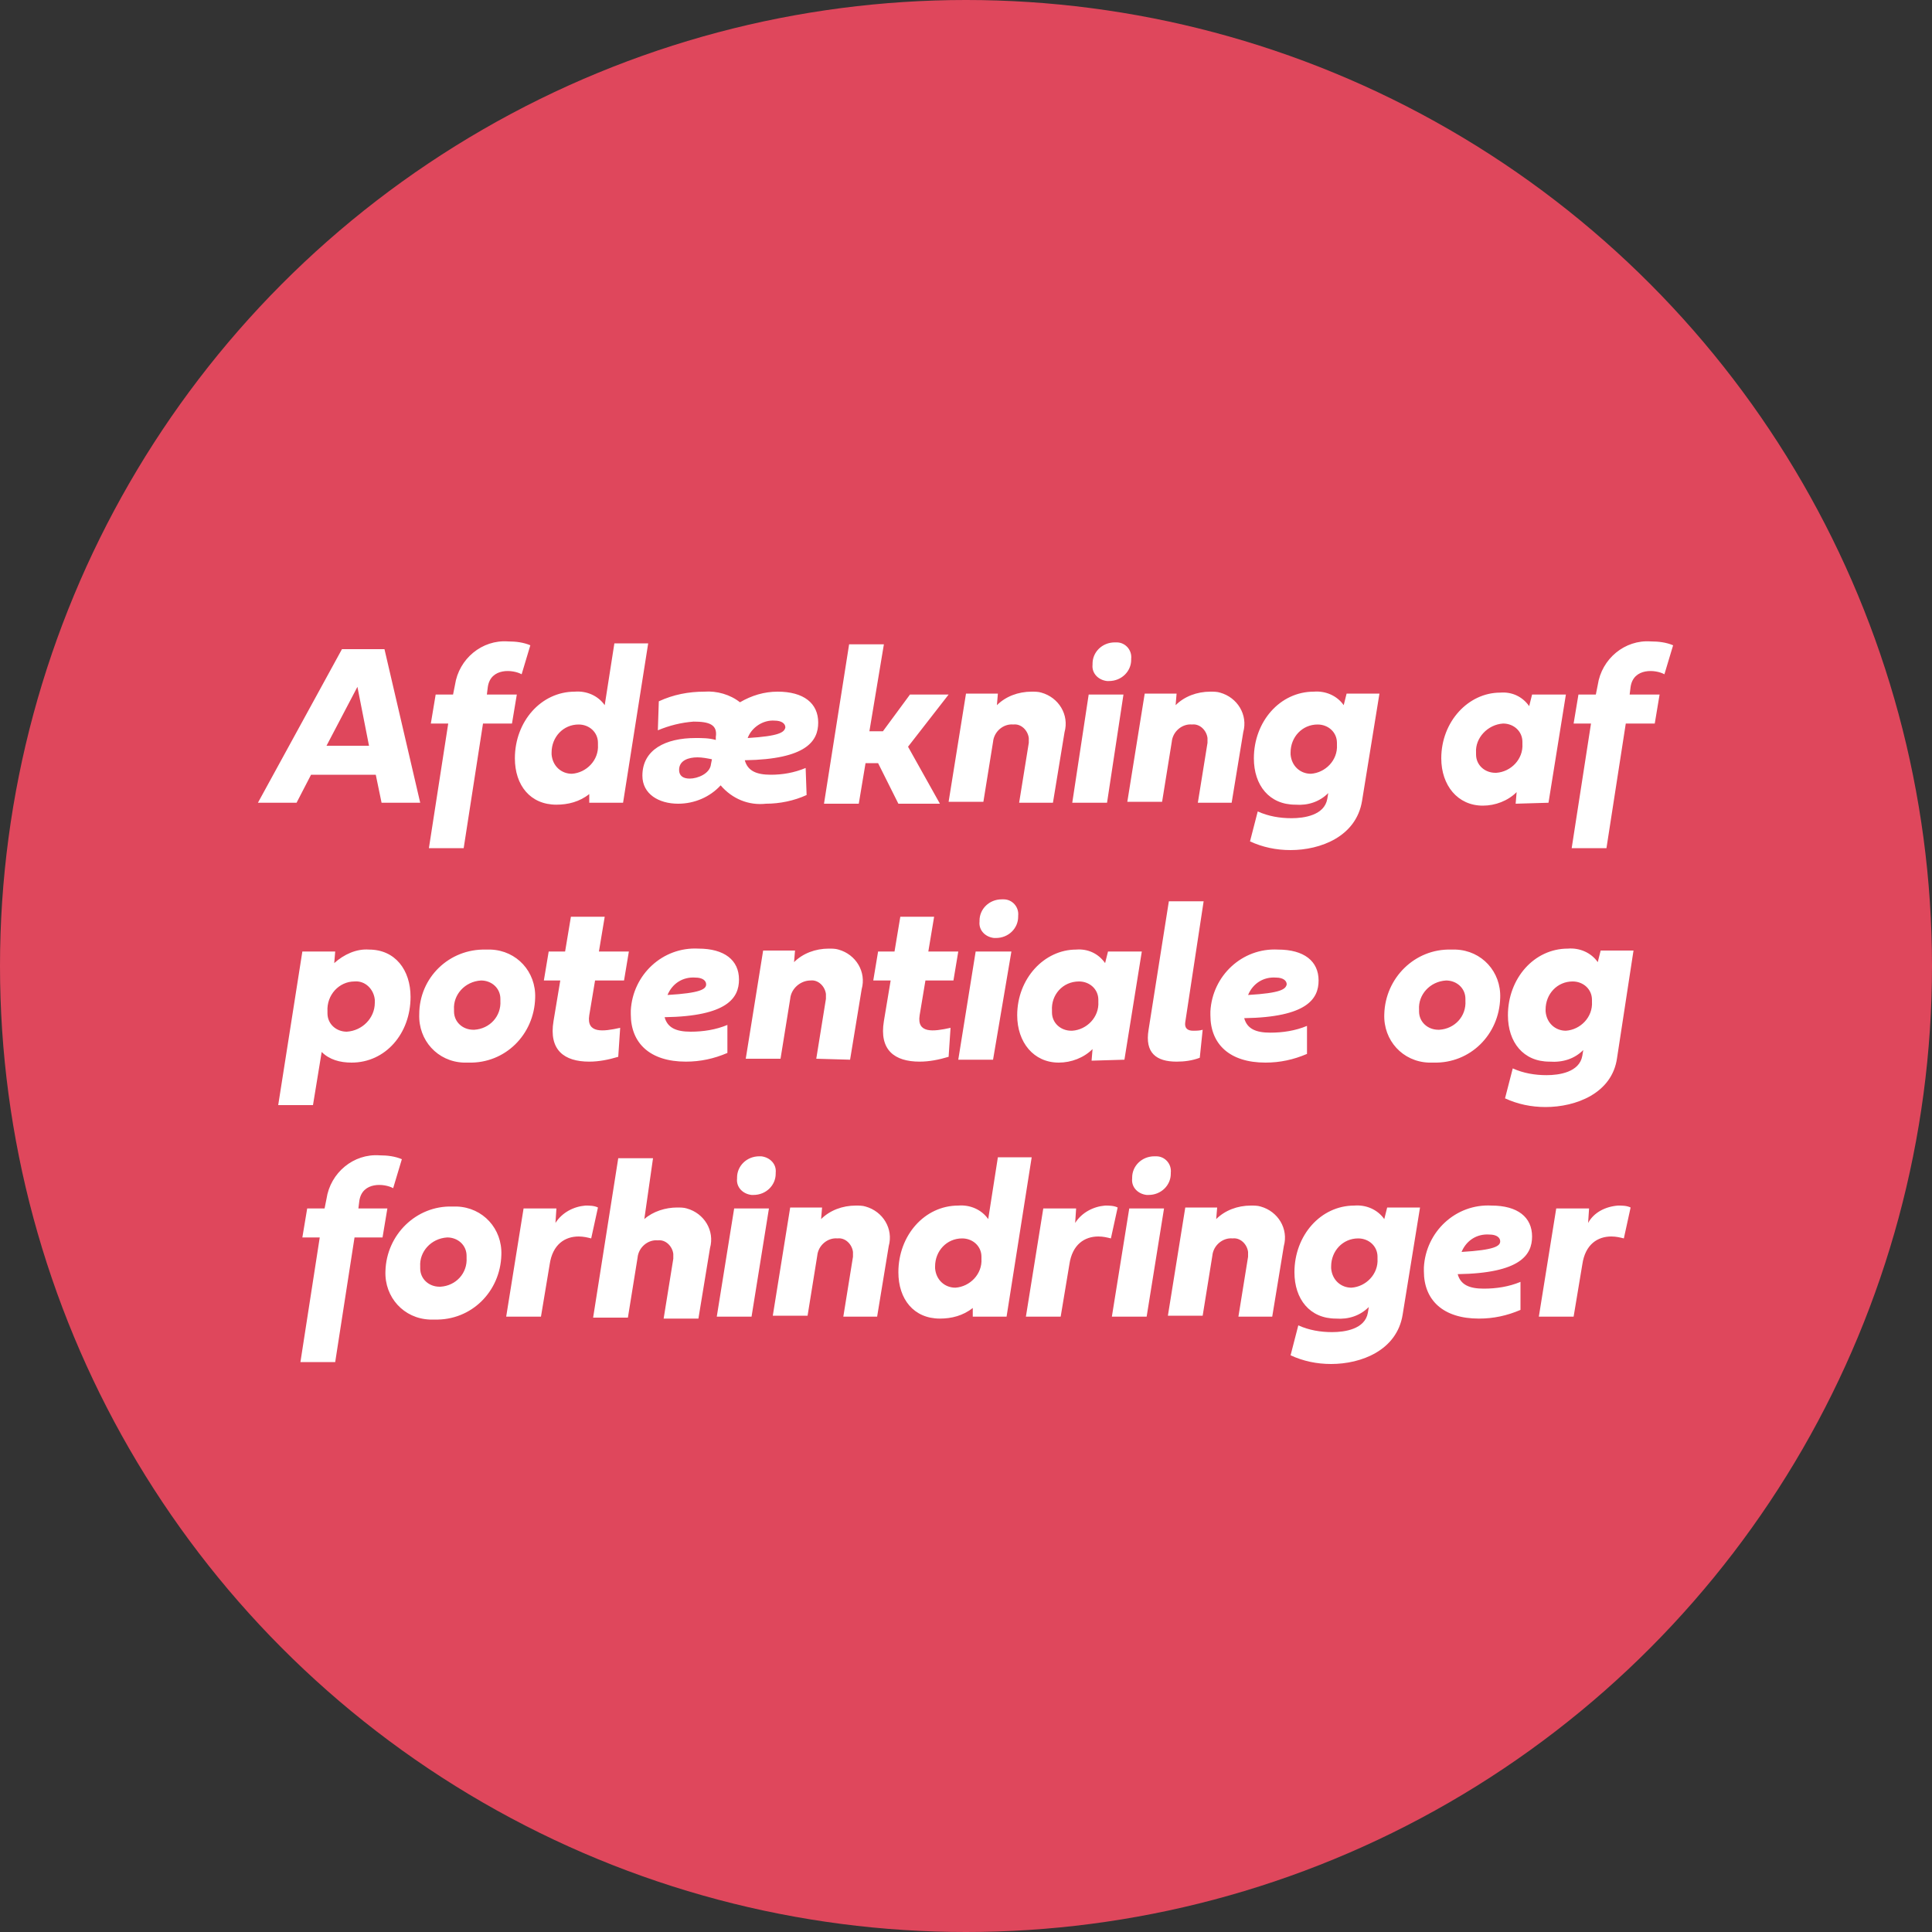 <?xml version="1.0" encoding="utf-8"?>
<!-- Generator: Adobe Illustrator 24.3.0, SVG Export Plug-In . SVG Version: 6.00 Build 0)  -->
<svg version="1.2" baseProfile="tiny" id="Layer_1" xmlns="http://www.w3.org/2000/svg" xmlns:xlink="http://www.w3.org/1999/xlink"
	 x="0px" y="0px" viewBox="0 0 200 200" overflow="visible" xml:space="preserve">
<rect x="0" y="0" width="200" height="200" fill="#333333" stroke="none"/>
<g id="Group_5" transform="translate(28)">
	<circle id="Ellipse_1" fill="#DF475C" cx="72" cy="100" r="100"/>
	<path id="Path_1" fill="#FFFFFF" d="M5.8,77.2L9,71.1l1.2,6.1H5.8z M10.9,80.2l0.6,2.9h4l-3.7-15.9H7.4l-8.7,15.9h4l1.5-2.9
		L10.9,80.2z M25,74.9l0.5-3h-3.1l0.1-0.8c0.3-2,2.6-1.8,3.5-1.3l0.9-3c-0.7-0.3-1.5-0.4-2.3-0.4c-2.7-0.2-5.1,1.8-5.5,4.5l-0.2,1
		h-1.8l-0.5,3h1.8l-2,12.9h3.6l2-12.9L25,74.9z M36.5,83.1l2.6-16.5h-3.5l-1,6.4c-0.7-1-1.9-1.5-3.1-1.4c-3.5,0-6.2,3.1-6.2,6.9
		c0,2.8,1.6,4.8,4.3,4.8c1.2,0,2.4-0.3,3.4-1.1l0,0.9L36.5,83.1z M31.9,75c1.1,0,2,0.8,2,1.9c0,0.1,0,0.1,0,0.2
		c0.1,1.6-1.2,2.9-2.7,3c0,0,0,0,0,0c-1.1,0-2-0.8-2.1-2c0-0.1,0-0.1,0-0.2c0-1.6,1.2-2.9,2.8-2.9C31.8,75,31.8,75,31.9,75L31.9,75z
		 M55.4,79.5c-1.2,0.5-2.4,0.7-3.6,0.7c-1.5,0-2.4-0.4-2.7-1.5c6.4-0.1,7.6-2,7.6-3.9c0-2-1.5-3.2-4.2-3.2c-1.4,0-2.7,0.4-3.9,1.1
		c-1-0.8-2.4-1.2-3.7-1.1c-1.6,0-3.2,0.3-4.7,1l-0.1,3c1.2-0.5,2.4-0.8,3.7-0.9c1.6,0,2.5,0.3,2.3,1.6l0,0.3
		c-0.7-0.2-1.4-0.2-2.1-0.2c-3.1,0-5.5,1.2-5.5,3.9c0,1.9,1.7,2.9,3.7,2.9c1.7,0,3.3-0.7,4.4-1.9c1.2,1.4,2.9,2.1,4.7,1.9
		c1.4,0,2.9-0.3,4.2-0.9L55.4,79.5z M43.4,80.6c-0.7,0-1.1-0.3-1.1-0.9c0-1,1-1.3,1.9-1.3c0.5,0,1,0.1,1.5,0.2l-0.1,0.5
		C45.5,80.1,44.2,80.6,43.4,80.6z M49.4,76.4c0.4-1.1,1.6-1.9,2.8-1.8c0.7,0,1.1,0.3,1.1,0.7C53.2,75.8,52.7,76.2,49.4,76.4
		L49.4,76.4z M63.5,66.7h-3.6l-2.6,16.5h3.6l0.7-4.2h1.3l2.1,4.2h4.3L66,77.3l4.2-5.4h-4l-2.8,3.8H62L63.5,66.7z M81,83.1l1.2-7.3
		c0.5-1.8-0.6-3.6-2.4-4.1c-0.3-0.1-0.7-0.1-1-0.1c-1.4,0-2.7,0.5-3.6,1.4l0.1-1.2h-3.3l-1.8,11.2h3.6l1-6.2
		c0.1-1.1,1.1-1.9,2.1-1.8c0.8-0.1,1.5,0.6,1.6,1.4c0,0.2,0,0.3,0,0.5l-1,6.2L81,83.1z M88.3,71.9h-3.6L83,83.1h3.6L88.3,71.9z
		 M86.8,70.5c1.3,0,2.3-1,2.3-2.2c0,0,0-0.1,0-0.1c0.1-0.9-0.6-1.7-1.5-1.7c-0.1,0-0.1,0-0.2,0c-1.3,0-2.3,1-2.3,2.2
		c0,0,0,0.1,0,0.1c-0.1,0.9,0.6,1.6,1.5,1.7C86.6,70.5,86.7,70.5,86.8,70.5L86.8,70.5z M99.5,83.1l1.2-7.3c0.5-1.8-0.6-3.6-2.4-4.1
		c-0.3-0.1-0.7-0.1-1-0.1c-1.4,0-2.7,0.5-3.6,1.4l0.1-1.2h-3.3l-1.8,11.2h3.6l1-6.2c0.1-1.1,1.1-1.9,2.1-1.8
		c0.8-0.1,1.5,0.6,1.6,1.4c0,0.2,0,0.3,0,0.5l-1,6.2H99.5z M108.4,75c1.1,0,2,0.8,2,1.9c0,0.1,0,0.1,0,0.2c0.1,1.6-1.2,2.9-2.7,3
		c0,0,0,0,0,0c-1.1,0-2-0.8-2.1-2c0-0.1,0-0.1,0-0.2c0-1.6,1.2-2.9,2.8-2.9C108.3,75,108.3,75,108.4,75z M109.5,82.1l-0.1,0.6
		c-0.3,1.7-2.4,2-3.7,2c-1.2,0-2.4-0.2-3.5-0.7l-0.8,3.1c1.3,0.6,2.7,0.9,4.2,0.9c3.1,0,6.8-1.4,7.4-5.1l1.8-11.1h-3.4l-0.3,1.2
		c-0.7-1-1.9-1.5-3.1-1.4c-3.5,0-6.2,3.1-6.2,6.9c0,2.8,1.6,4.8,4.3,4.8C107.4,83.4,108.6,83,109.5,82.1L109.5,82.1z M132.3,83.1
		l1.8-11.2h-3.5l-0.3,1.2c-0.7-1-1.8-1.5-3-1.4c-3.3,0-6.1,3-6.1,6.8c0,2.8,1.7,4.9,4.3,4.9c1.3,0,2.6-0.5,3.5-1.4l-0.1,1.2
		L132.3,83.1z M127.6,74.9c1.1,0,2,0.8,2,1.9c0,0.1,0,0.2,0,0.2c0.1,1.6-1.2,2.9-2.7,3c0,0-0.1,0-0.1,0c-1.1,0-2-0.8-2-1.9
		c0-0.1,0-0.2,0-0.2C124.7,76.4,126,75,127.6,74.9C127.6,74.9,127.6,74.9,127.6,74.9L127.6,74.9z M143.3,74.9l0.5-3h-3.1l0.1-0.8
		c0.3-2,2.6-1.8,3.5-1.3l0.9-3c-0.7-0.3-1.5-0.4-2.3-0.4c-2.7-0.2-5.1,1.8-5.5,4.5l-0.2,1h-1.8l-0.5,3h1.8l-2,12.9h3.6l2-12.9
		L143.3,74.9z M4.4,114.4l0.9-5.5c0.8,0.8,1.9,1.1,3.1,1.1c3.5,0,6.1-3,6.1-6.8c0-2.8-1.6-4.9-4.3-4.9c-1.3-0.1-2.6,0.5-3.6,1.4
		l0.1-1.2H3.3l-2.5,15.9L4.4,114.4z M8.7,101.6c1.1-0.1,2,0.8,2.1,1.9c0,0.1,0,0.2,0,0.3c0,1.6-1.3,2.9-2.9,3c0,0,0,0,0,0
		c-1.1,0-2-0.8-2-1.9c0-0.1,0-0.1,0-0.2C5.8,103,7.1,101.6,8.7,101.6C8.7,101.6,8.7,101.6,8.7,101.6z M22.3,98.3
		c-3.8-0.1-6.9,2.9-6.9,6.7c-0.1,2.7,1.9,4.9,4.6,5c0.2,0,0.3,0,0.5,0c3.8,0.1,6.8-2.9,6.9-6.7c0,0,0,0,0,0c0.1-2.7-1.9-4.9-4.6-5
		C22.6,98.3,22.4,98.3,22.3,98.3L22.3,98.3z M21.8,101.5c1.1,0,2,0.8,2,1.9c0,0.1,0,0.2,0,0.2c0.1,1.6-1.1,2.9-2.7,3
		c0,0-0.1,0-0.1,0c-1.1,0-2-0.8-2-1.9c0-0.1,0-0.2,0-0.2C18.9,103,20.1,101.6,21.8,101.5C21.7,101.5,21.7,101.5,21.8,101.5z
		 M36.6,101.5l0.5-3H34l0.6-3.6h-3.5l-0.6,3.6h-1.7l-0.5,3H30l-0.7,4.2c-0.5,3,1.1,4.2,3.7,4.2c1,0,2-0.2,3-0.5l0.2-3
		c-1.8,0.4-3.5,0.6-3.2-1.3l0.6-3.6H36.6z M41.1,103c0.5-1.2,1.6-1.9,2.9-1.8c0.7,0,1.1,0.3,1.1,0.7C45.1,102.4,44.5,102.8,41.1,103
		L41.1,103z M47.3,106.1c-1.2,0.5-2.5,0.7-3.8,0.7c-1.5,0-2.4-0.4-2.7-1.5c6.5-0.1,7.7-2,7.7-3.9c0-2-1.5-3.2-4.2-3.2
		c-3.7-0.2-6.8,2.7-7,6.4c0,0.1,0,0.2,0,0.4c0,3,2,4.9,5.7,4.9c1.5,0,2.9-0.3,4.3-0.9L47.3,106.1z M60,109.7l1.2-7.3
		c0.5-1.8-0.6-3.6-2.4-4.1c-0.3-0.1-0.7-0.1-1-0.1c-1.4,0-2.7,0.5-3.6,1.4l0.1-1.2h-3.3l-1.8,11.2h3.6l1-6.2
		c0.1-1.1,1.1-1.9,2.1-1.9c0.8-0.1,1.5,0.6,1.6,1.4c0,0.2,0,0.3,0,0.5l-1,6.2L60,109.7z M70.7,101.5l0.5-3h-3.1l0.6-3.6h-3.5
		l-0.6,3.6h-1.7l-0.5,3h1.8l-0.7,4.2c-0.5,3,1.1,4.2,3.7,4.2c1,0,2-0.2,3-0.5l0.2-3c-1.8,0.4-3.5,0.6-3.2-1.3l0.6-3.6H70.7z
		 M76.7,98.5H73l-1.8,11.2h3.6L76.7,98.5z M75.1,97.1c1.3,0,2.3-1,2.3-2.2c0,0,0-0.1,0-0.1c0.1-0.9-0.6-1.7-1.5-1.7
		c-0.1,0-0.1,0-0.2,0c-1.3,0-2.3,1-2.3,2.2c0,0,0,0.1,0,0.1c-0.1,0.9,0.6,1.6,1.5,1.7C74.9,97.1,75,97.1,75.1,97.1L75.1,97.1z
		 M88.4,109.7l1.8-11.2h-3.5l-0.3,1.2c-0.7-1-1.8-1.5-3-1.4c-3.3,0-6.1,3-6.1,6.8c0,2.8,1.7,4.9,4.3,4.9c1.3,0,2.6-0.5,3.5-1.4
		l-0.1,1.2L88.4,109.7z M83.7,101.6c1.1,0,2,0.8,2,1.9c0,0.1,0,0.2,0,0.2c0.1,1.6-1.2,2.9-2.7,3c0,0-0.1,0-0.1,0c-1.1,0-2-0.8-2-1.9
		c0-0.1,0-0.2,0-0.2C80.8,103,82,101.6,83.7,101.6C83.6,101.6,83.7,101.6,83.7,101.6L83.7,101.6z M96.6,93.3H93l-2.1,13.3
		c-0.4,2.4,0.8,3.3,2.9,3.3c0.8,0,1.6-0.1,2.4-0.4l0.3-2.9c-0.3,0.1-0.7,0.1-1,0.1c-0.6,0-0.9-0.3-0.8-0.9L96.6,93.3z M101.2,103
		c0.5-1.2,1.6-1.9,2.9-1.8c0.7,0,1.1,0.3,1.1,0.7C105.1,102.4,104.6,102.8,101.2,103L101.2,103z M107.3,106.2
		c-1.2,0.5-2.5,0.7-3.8,0.7c-1.5,0-2.4-0.4-2.7-1.5c6.5-0.1,7.7-2,7.7-3.9c0-2-1.5-3.2-4.2-3.2c-3.7-0.2-6.8,2.7-7,6.4
		c0,0.1,0,0.2,0,0.4c0,3,2,4.9,5.7,4.9c1.5,0,2.9-0.3,4.3-0.9L107.3,106.2z M122.2,98.3c-3.7-0.1-6.8,2.9-6.9,6.7
		c-0.1,2.7,1.9,4.9,4.6,5c0.2,0,0.3,0,0.5,0c3.8,0.1,6.8-2.9,6.9-6.7c0,0,0,0,0,0c0.1-2.7-1.9-4.9-4.6-5
		C122.5,98.3,122.4,98.3,122.2,98.3L122.2,98.3z M121.7,101.5c1.1,0,2,0.8,2,1.9c0,0.1,0,0.2,0,0.2c0.1,1.6-1.1,2.9-2.7,3
		c0,0-0.1,0-0.1,0c-1.1,0-2-0.8-2-1.9c0-0.1,0-0.2,0-0.2C118.8,103,120,101.6,121.7,101.5C121.6,101.5,121.7,101.5,121.7,101.5z
		 M134.8,101.6c1.1,0,2,0.8,2,1.9c0,0.1,0,0.1,0,0.2c0.1,1.6-1.2,2.9-2.7,3c0,0,0,0,0,0c-1.1,0-2-0.8-2.1-2c0-0.1,0-0.1,0-0.2
		c0-1.6,1.2-2.9,2.8-2.9C134.7,101.6,134.7,101.6,134.8,101.6L134.8,101.6z M135.9,108.7l-0.1,0.6c-0.3,1.7-2.4,2-3.7,2
		c-1.2,0-2.4-0.2-3.5-0.7l-0.8,3.1c1.3,0.6,2.7,0.9,4.2,0.9c3.1,0,6.9-1.4,7.4-5.1l1.7-11.1h-3.4l-0.3,1.2c-0.7-1-1.9-1.5-3.1-1.4
		c-3.5,0-6.2,3.1-6.2,6.9c0,2.8,1.6,4.8,4.3,4.8C133.8,110,135,109.6,135.9,108.7z M11.6,128.1l0.5-3H9.1l0.1-0.8
		c0.3-2,2.6-1.8,3.5-1.3l0.9-3c-0.7-0.3-1.5-0.4-2.3-0.4c-2.7-0.2-5.1,1.8-5.5,4.5l-0.2,1H3.8l-0.5,3h1.8l-2,12.9h3.6l2-12.9
		L11.6,128.1z M18.8,124.9c-3.7-0.1-6.8,2.9-6.9,6.7c-0.1,2.7,1.9,4.9,4.6,5c0.2,0,0.3,0,0.5,0c3.8,0.1,6.8-2.9,6.9-6.7c0,0,0,0,0,0
		c0.1-2.7-1.9-4.9-4.6-5C19.1,124.9,19,124.9,18.8,124.9z M18.3,128.1c1.1,0,2,0.8,2,1.9c0,0.1,0,0.2,0,0.2c0.1,1.6-1.1,2.9-2.7,3
		c0,0-0.1,0-0.1,0c-1.1,0-2-0.8-2-1.9c0-0.1,0-0.2,0-0.2C15.4,129.6,16.6,128.2,18.3,128.1C18.2,128.1,18.3,128.1,18.3,128.1z
		 M29.5,126.6l0.1-1.5h-3.4l-1.8,11.2h3.6l0.9-5.4c0.3-2.1,1.6-2.9,3-2.9c0.5,0,0.9,0.1,1.3,0.2l0.7-3.2c-0.4-0.2-0.9-0.2-1.3-0.2
		C31.4,124.9,30.2,125.5,29.5,126.6L29.5,126.6z M39.6,119.9h-3.6l-2.6,16.5H37l1-6.2c0.1-1.1,1.1-1.9,2.1-1.8
		c0.8-0.1,1.5,0.6,1.6,1.4c0,0.2,0,0.3,0,0.5l-1,6.2h3.6l1.2-7.3c0.5-1.8-0.6-3.6-2.4-4.1c-0.3-0.1-0.7-0.1-1-0.1
		c-1.2,0-2.5,0.4-3.4,1.2L39.6,119.9z M51.6,125.1H48l-1.8,11.2h3.6L51.6,125.1z M50,123.7c1.3,0,2.3-1,2.3-2.2c0,0,0-0.1,0-0.1
		c0.1-0.9-0.6-1.6-1.5-1.7c-0.1,0-0.1,0-0.2,0c-1.3,0-2.3,1-2.3,2.2c0,0,0,0.1,0,0.1c-0.1,0.9,0.6,1.6,1.5,1.7
		C49.9,123.7,49.9,123.7,50,123.7L50,123.7z M62.8,136.3l1.2-7.3c0.5-1.8-0.6-3.6-2.4-4.1c-0.3-0.1-0.7-0.1-1-0.1
		c-1.4,0-2.7,0.5-3.6,1.4l0.1-1.2h-3.3l-1.8,11.2h3.6l1-6.2c0.1-1.1,1.1-1.9,2.1-1.8c0.8-0.1,1.5,0.6,1.6,1.4c0,0.2,0,0.3,0,0.5
		l-1,6.2H62.8z M76.2,136.3l2.6-16.5h-3.5l-1,6.4c-0.7-1-1.9-1.5-3.1-1.4c-3.5,0-6.2,3.1-6.2,6.9c0,2.8,1.6,4.8,4.3,4.8
		c1.2,0,2.4-0.3,3.4-1.1l0,0.9L76.2,136.3z M71.6,128.2c1.1,0,2,0.8,2,1.9c0,0.1,0,0.1,0,0.2c0.1,1.6-1.2,2.9-2.7,3c0,0,0,0,0,0
		c-1.1,0-2-0.8-2.1-2c0-0.1,0-0.1,0-0.2c0-1.6,1.2-2.9,2.8-2.9C71.5,128.2,71.6,128.2,71.6,128.2L71.6,128.2z M83.3,126.6l0.1-1.5
		h-3.4l-1.8,11.2h3.6l0.9-5.4c0.3-2.1,1.6-2.9,3-2.9c0.5,0,0.9,0.1,1.3,0.2l0.7-3.2c-0.4-0.2-0.9-0.2-1.3-0.2
		C85.2,124.9,84,125.5,83.3,126.6z M92.5,125.1h-3.6l-1.8,11.2h3.6L92.5,125.1z M90.9,123.7c1.3,0,2.3-1,2.3-2.2c0,0,0-0.1,0-0.1
		c0.1-0.9-0.6-1.7-1.5-1.7c-0.1,0-0.1,0-0.2,0c-1.3,0-2.3,1-2.3,2.2c0,0,0,0.1,0,0.1c-0.1,0.9,0.6,1.6,1.5,1.7
		C90.8,123.7,90.9,123.7,90.9,123.7L90.9,123.7z M103.7,136.3l1.2-7.3c0.5-1.8-0.6-3.6-2.4-4.1c-0.3-0.1-0.7-0.1-1-0.1
		c-1.4,0-2.7,0.5-3.6,1.4l0.1-1.2h-3.3l-1.8,11.2h3.6l1-6.2c0.1-1.1,1.1-1.9,2.1-1.8c0.8-0.1,1.5,0.6,1.6,1.4c0,0.2,0,0.3,0,0.5
		l-1,6.2H103.7z M112.6,128.2c1.1,0,2,0.8,2,1.9c0,0.1,0,0.1,0,0.2c0.1,1.6-1.2,2.9-2.7,3c0,0,0,0,0,0c-1.1,0-2-0.8-2.1-2
		c0-0.1,0-0.1,0-0.2c0-1.6,1.2-2.9,2.8-2.9C112.5,128.2,112.5,128.2,112.6,128.2L112.6,128.2z M113.7,135.3l-0.1,0.6
		c-0.3,1.7-2.4,2-3.7,2c-1.2,0-2.4-0.2-3.5-0.7l-0.8,3.1c1.3,0.6,2.7,0.9,4.2,0.9c3.1,0,6.8-1.4,7.4-5.1l1.8-11.1h-3.4l-0.3,1.2
		c-0.7-1-1.9-1.5-3.1-1.4c-3.5,0-6.2,3.1-6.2,6.9c0,2.8,1.6,4.8,4.3,4.8C111.6,136.6,112.8,136.2,113.7,135.3z M123.3,129.6
		c0.5-1.2,1.6-1.9,2.9-1.8c0.7,0,1.1,0.3,1.1,0.7C127.3,129,126.7,129.4,123.3,129.6L123.3,129.6z M129.4,132.7
		c-1.2,0.5-2.5,0.7-3.8,0.7c-1.5,0-2.4-0.4-2.7-1.5c6.5-0.1,7.7-2,7.7-3.9c0-2-1.5-3.2-4.2-3.2c-3.7-0.2-6.8,2.7-7,6.4
		c0,0.1,0,0.2,0,0.4c0,3,2,4.9,5.7,4.9c1.5,0,2.9-0.3,4.3-0.9L129.4,132.7z M136.4,126.6l0.1-1.5h-3.4l-1.8,11.2h3.6l0.9-5.4
		c0.3-2.1,1.6-2.9,3-2.9c0.5,0,0.9,0.1,1.3,0.2l0.7-3.2c-0.4-0.2-0.9-0.2-1.3-0.2C138.2,124.9,137,125.5,136.4,126.6L136.4,126.6z"
		/>
</g>
</svg>
